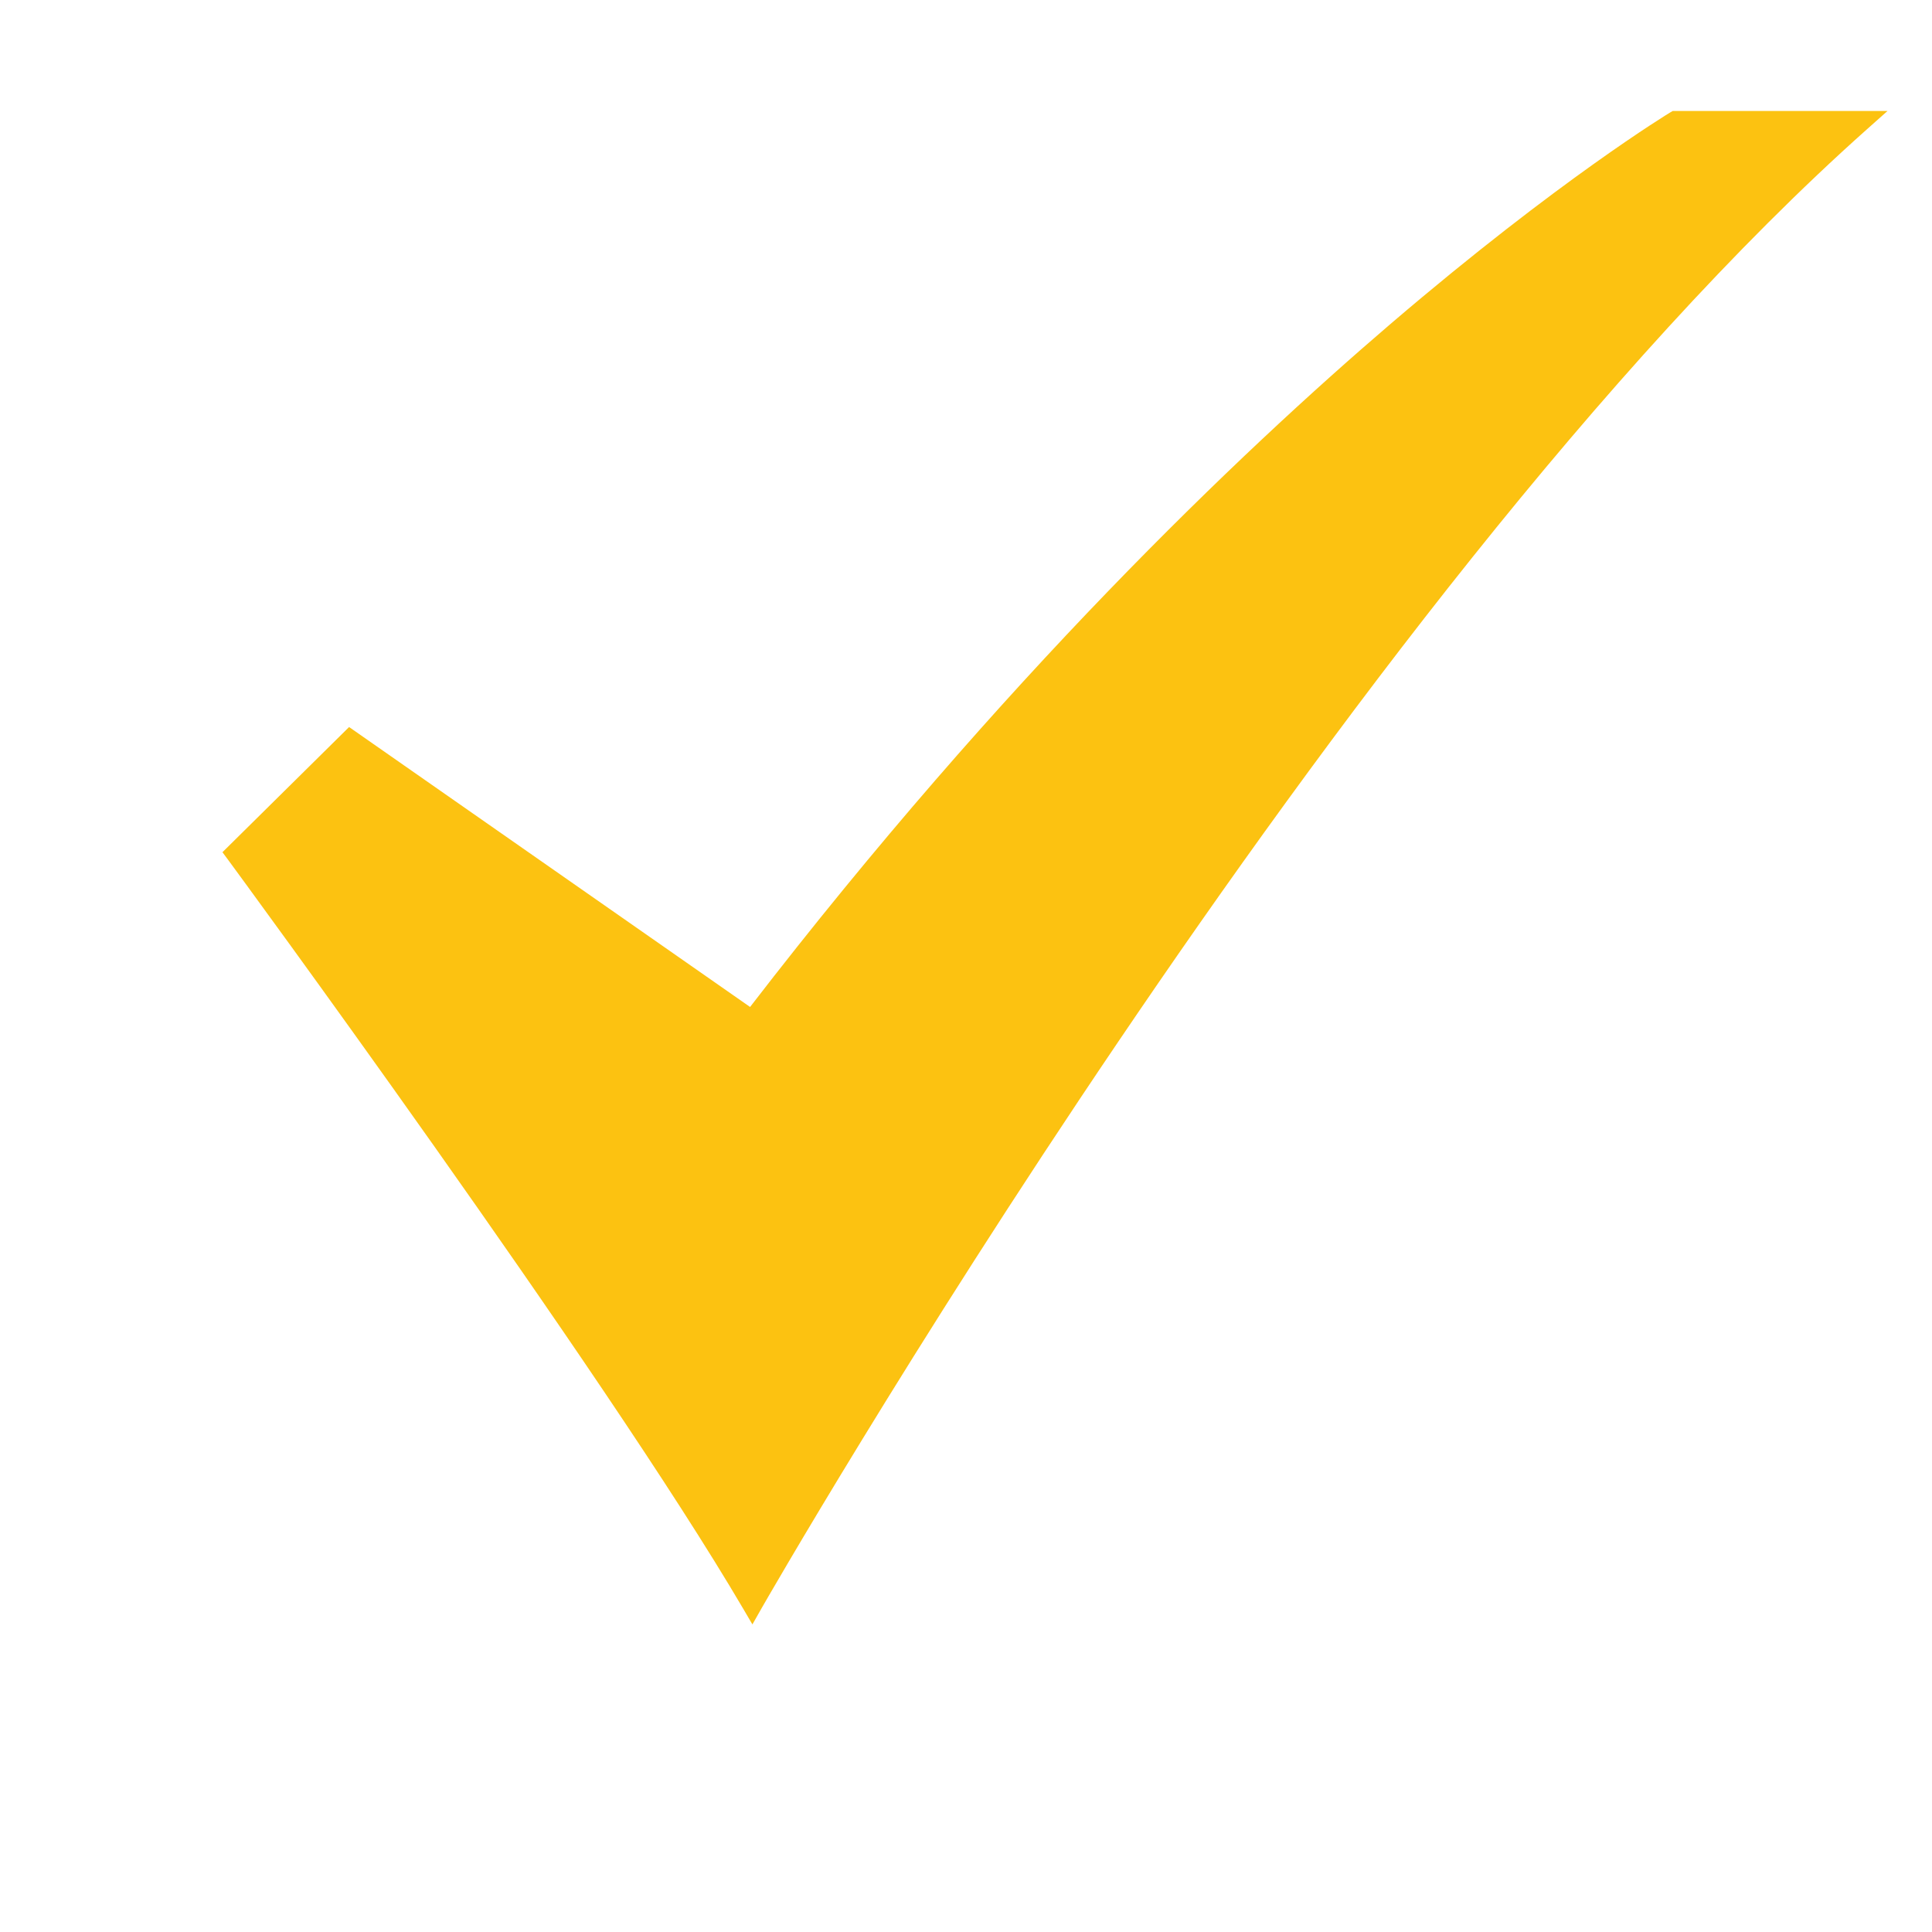 <?xml version="1.0" encoding="UTF-8"?>
<svg xmlns="http://www.w3.org/2000/svg" width="29" height="29" viewBox="0 0 29 29" fill="none">
  <g clip-path="url(#clip0_9480_1219)">
    <path d="M11.294 24.383L11.156 24.148C9.057 20.57 3.476 12.977 3.42 12.901L3.339 12.792L5.24 10.913L11.259 15.115C15.048 10.198 18.583 6.821 20.889 4.848C23.412 2.691 25.054 1.698 25.07 1.688L25.108 1.666H28.332L28.024 1.94C20.102 8.997 11.514 23.996 11.428 24.147L11.294 24.383Z" fill="#FCC211"></path>
  </g>
  <defs>
    <clipPath id="clip0_9480_1219">
      <rect width="28" height="28" fill="white" transform="translate(0.333 0.5)"></rect>
    </clipPath>
  </defs>
</svg>
